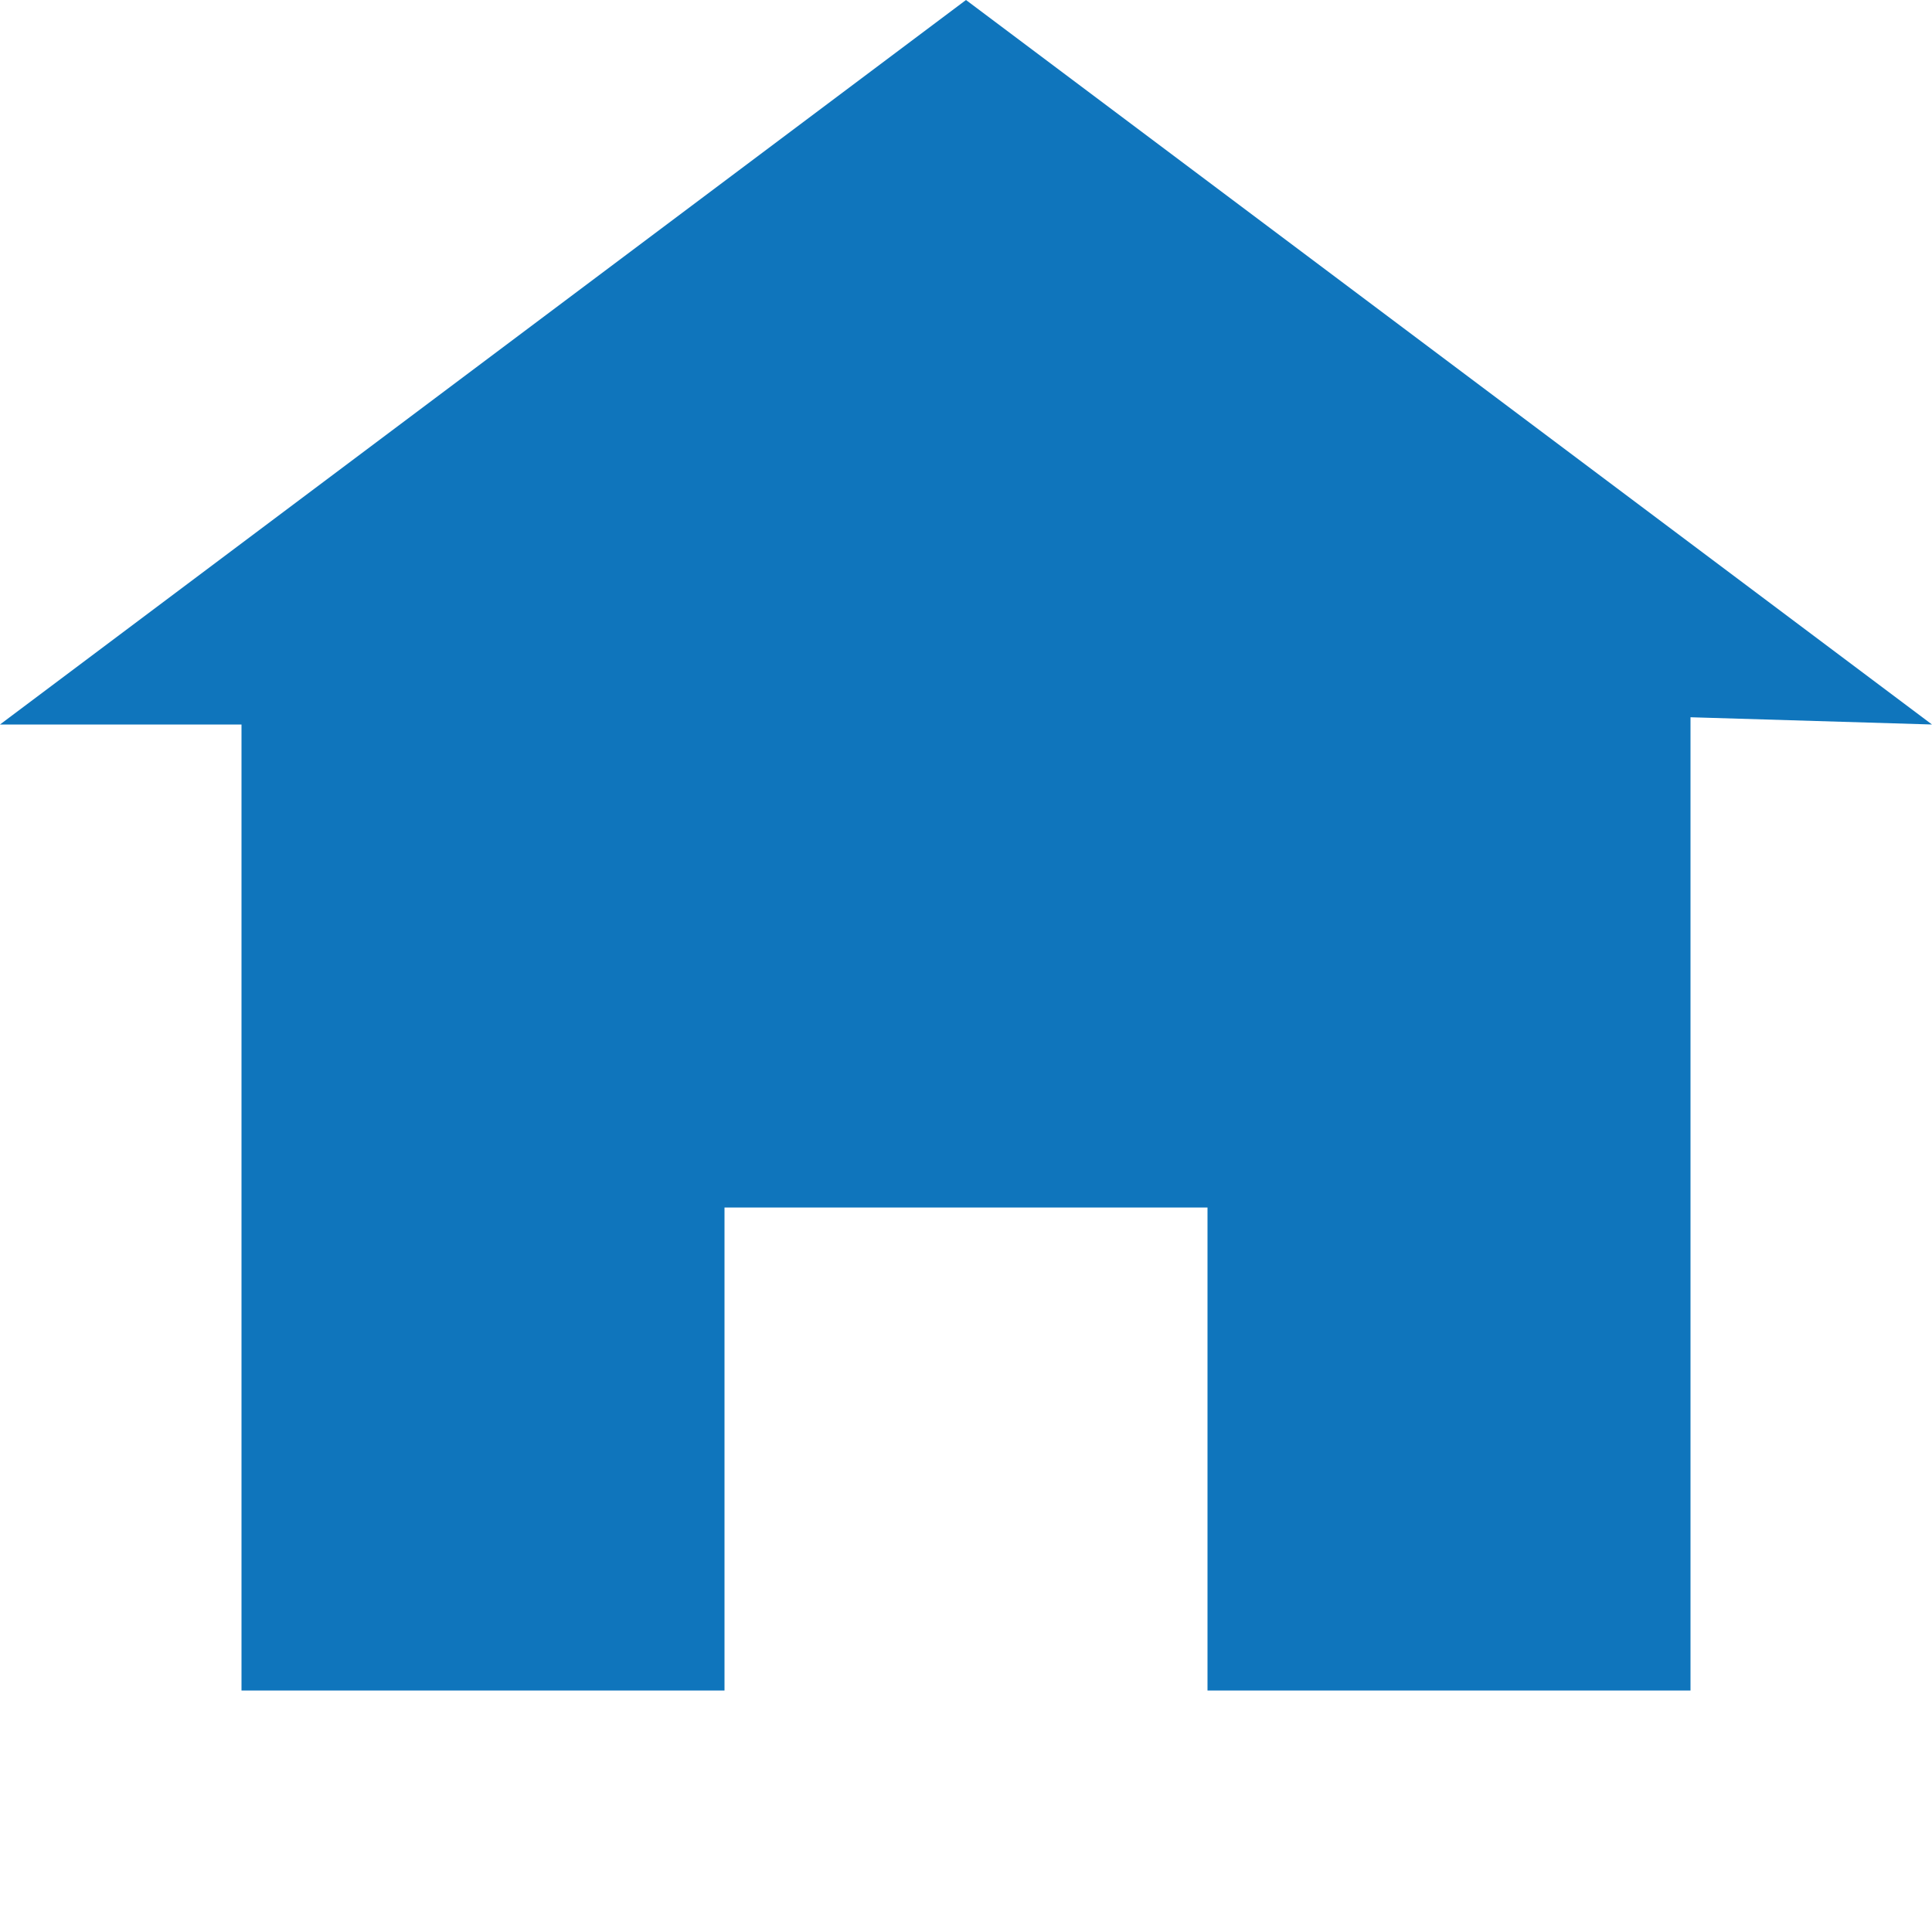 <svg xmlns="http://www.w3.org/2000/svg" width="8" height="8" viewBox="0 0 8 8">
  <style type="text/css">
    .st0{fill:#0f75bc;}
  </style>
  <path class="st0" d="M4 0l-4 3h1v4h2v-2h2v2h2v-4.03l1 .03-4-3z" />
</svg>